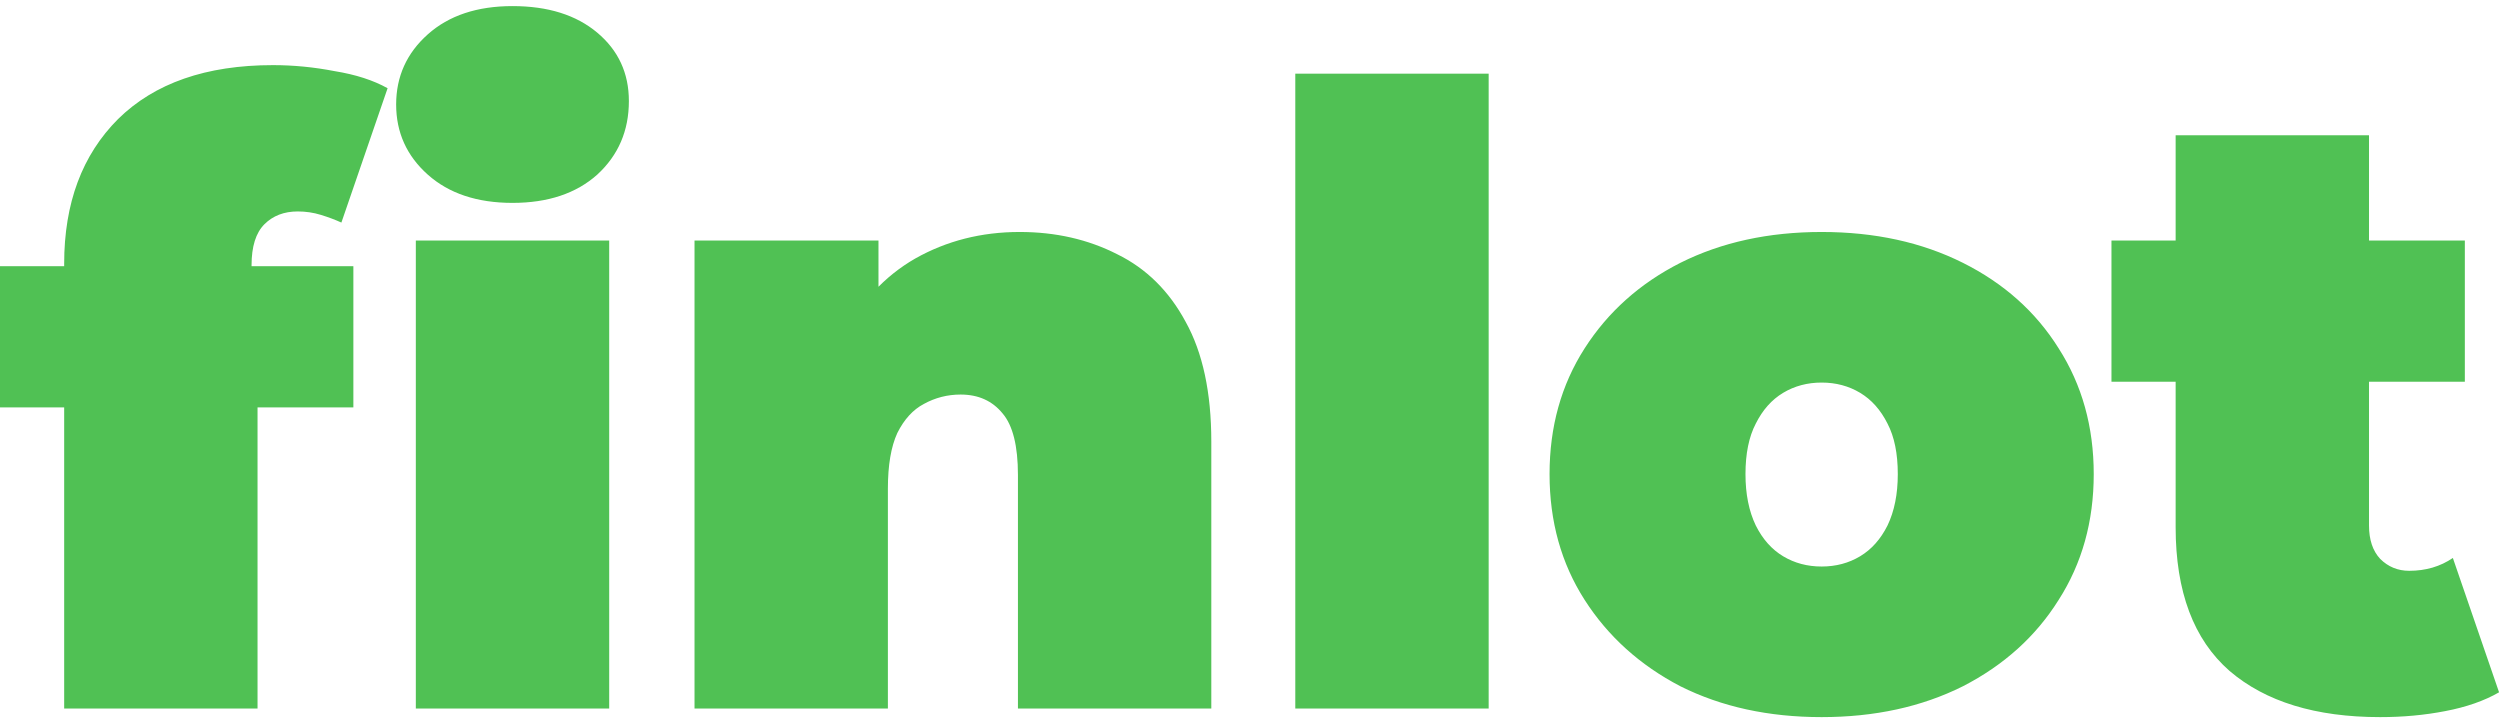 <svg width="187" height="54" viewBox="0 0 187 54" fill="none" xmlns="http://www.w3.org/2000/svg">
<path d="M4.8 53V19.72C4.8 15.197 6.144 11.592 8.832 8.904C11.563 6.216 15.424 4.872 20.416 4.872C21.952 4.872 23.488 5.021 25.024 5.32C26.603 5.576 27.925 6.003 28.992 6.6L25.536 16.648C25.067 16.435 24.555 16.243 24 16.072C23.445 15.901 22.869 15.816 22.272 15.816C21.248 15.816 20.416 16.136 19.776 16.776C19.136 17.416 18.816 18.44 18.816 19.848V21.512L19.264 27.464V53H4.8ZM0 30.472V19.912H26.432V30.472H0ZM31.104 53V17.992H45.568V53H31.104ZM38.336 15.176C35.691 15.176 33.579 14.472 32 13.064C30.421 11.656 29.632 9.907 29.632 7.816C29.632 5.725 30.421 3.976 32 2.568C33.579 1.16 35.691 0.456 38.336 0.456C40.981 0.456 43.093 1.117 44.672 2.44C46.251 3.763 47.04 5.469 47.04 7.56C47.04 9.779 46.251 11.613 44.672 13.064C43.093 14.472 40.981 15.176 38.336 15.176ZM51.95 53V17.992H65.71V28.232L62.958 25.288C64.323 22.643 66.158 20.659 68.462 19.336C70.809 18.013 73.411 17.352 76.27 17.352C78.958 17.352 81.39 17.907 83.566 19.016C85.742 20.083 87.449 21.768 88.686 24.072C89.966 26.376 90.606 29.363 90.606 33.032V53H76.142V35.528C76.142 33.352 75.758 31.816 74.99 30.92C74.222 29.981 73.177 29.512 71.854 29.512C70.873 29.512 69.955 29.747 69.102 30.216C68.291 30.643 67.63 31.368 67.118 32.392C66.649 33.416 66.414 34.803 66.414 36.552V53H51.95ZM96.888 53V5.512H111.352V53H96.888ZM136.259 53.64C132.291 53.64 128.771 52.872 125.699 51.336C122.669 49.757 120.28 47.603 118.531 44.872C116.781 42.141 115.907 39.005 115.907 35.464C115.907 31.923 116.781 28.787 118.531 26.056C120.28 23.325 122.669 21.192 125.699 19.656C128.771 18.12 132.291 17.352 136.259 17.352C140.227 17.352 143.747 18.12 146.819 19.656C149.891 21.192 152.28 23.325 153.987 26.056C155.736 28.787 156.611 31.923 156.611 35.464C156.611 39.005 155.736 42.141 153.987 44.872C152.28 47.603 149.891 49.757 146.819 51.336C143.747 52.872 140.227 53.64 136.259 53.64ZM136.259 42.376C137.325 42.376 138.285 42.12 139.139 41.608C139.992 41.096 140.675 40.328 141.187 39.304C141.699 38.237 141.955 36.957 141.955 35.464C141.955 33.928 141.699 32.669 141.187 31.688C140.675 30.664 139.992 29.896 139.139 29.384C138.285 28.872 137.325 28.616 136.259 28.616C135.192 28.616 134.232 28.872 133.378 29.384C132.525 29.896 131.843 30.664 131.331 31.688C130.819 32.669 130.562 33.928 130.562 35.464C130.562 36.957 130.819 38.237 131.331 39.304C131.843 40.328 132.525 41.096 133.378 41.608C134.232 42.12 135.192 42.376 136.259 42.376ZM178.034 53.64C173.212 53.64 169.458 52.488 166.77 50.184C164.082 47.837 162.738 44.253 162.738 39.432V10.12H177.202V39.304C177.202 40.371 177.479 41.203 178.034 41.8C178.631 42.397 179.356 42.696 180.21 42.696C181.447 42.696 182.535 42.376 183.474 41.736L186.93 51.784C185.82 52.424 184.476 52.893 182.898 53.192C181.362 53.491 179.74 53.64 178.034 53.64ZM157.938 28.552V17.992H184.37V28.552H157.938Z" fill="#50C154"/>
</svg>
